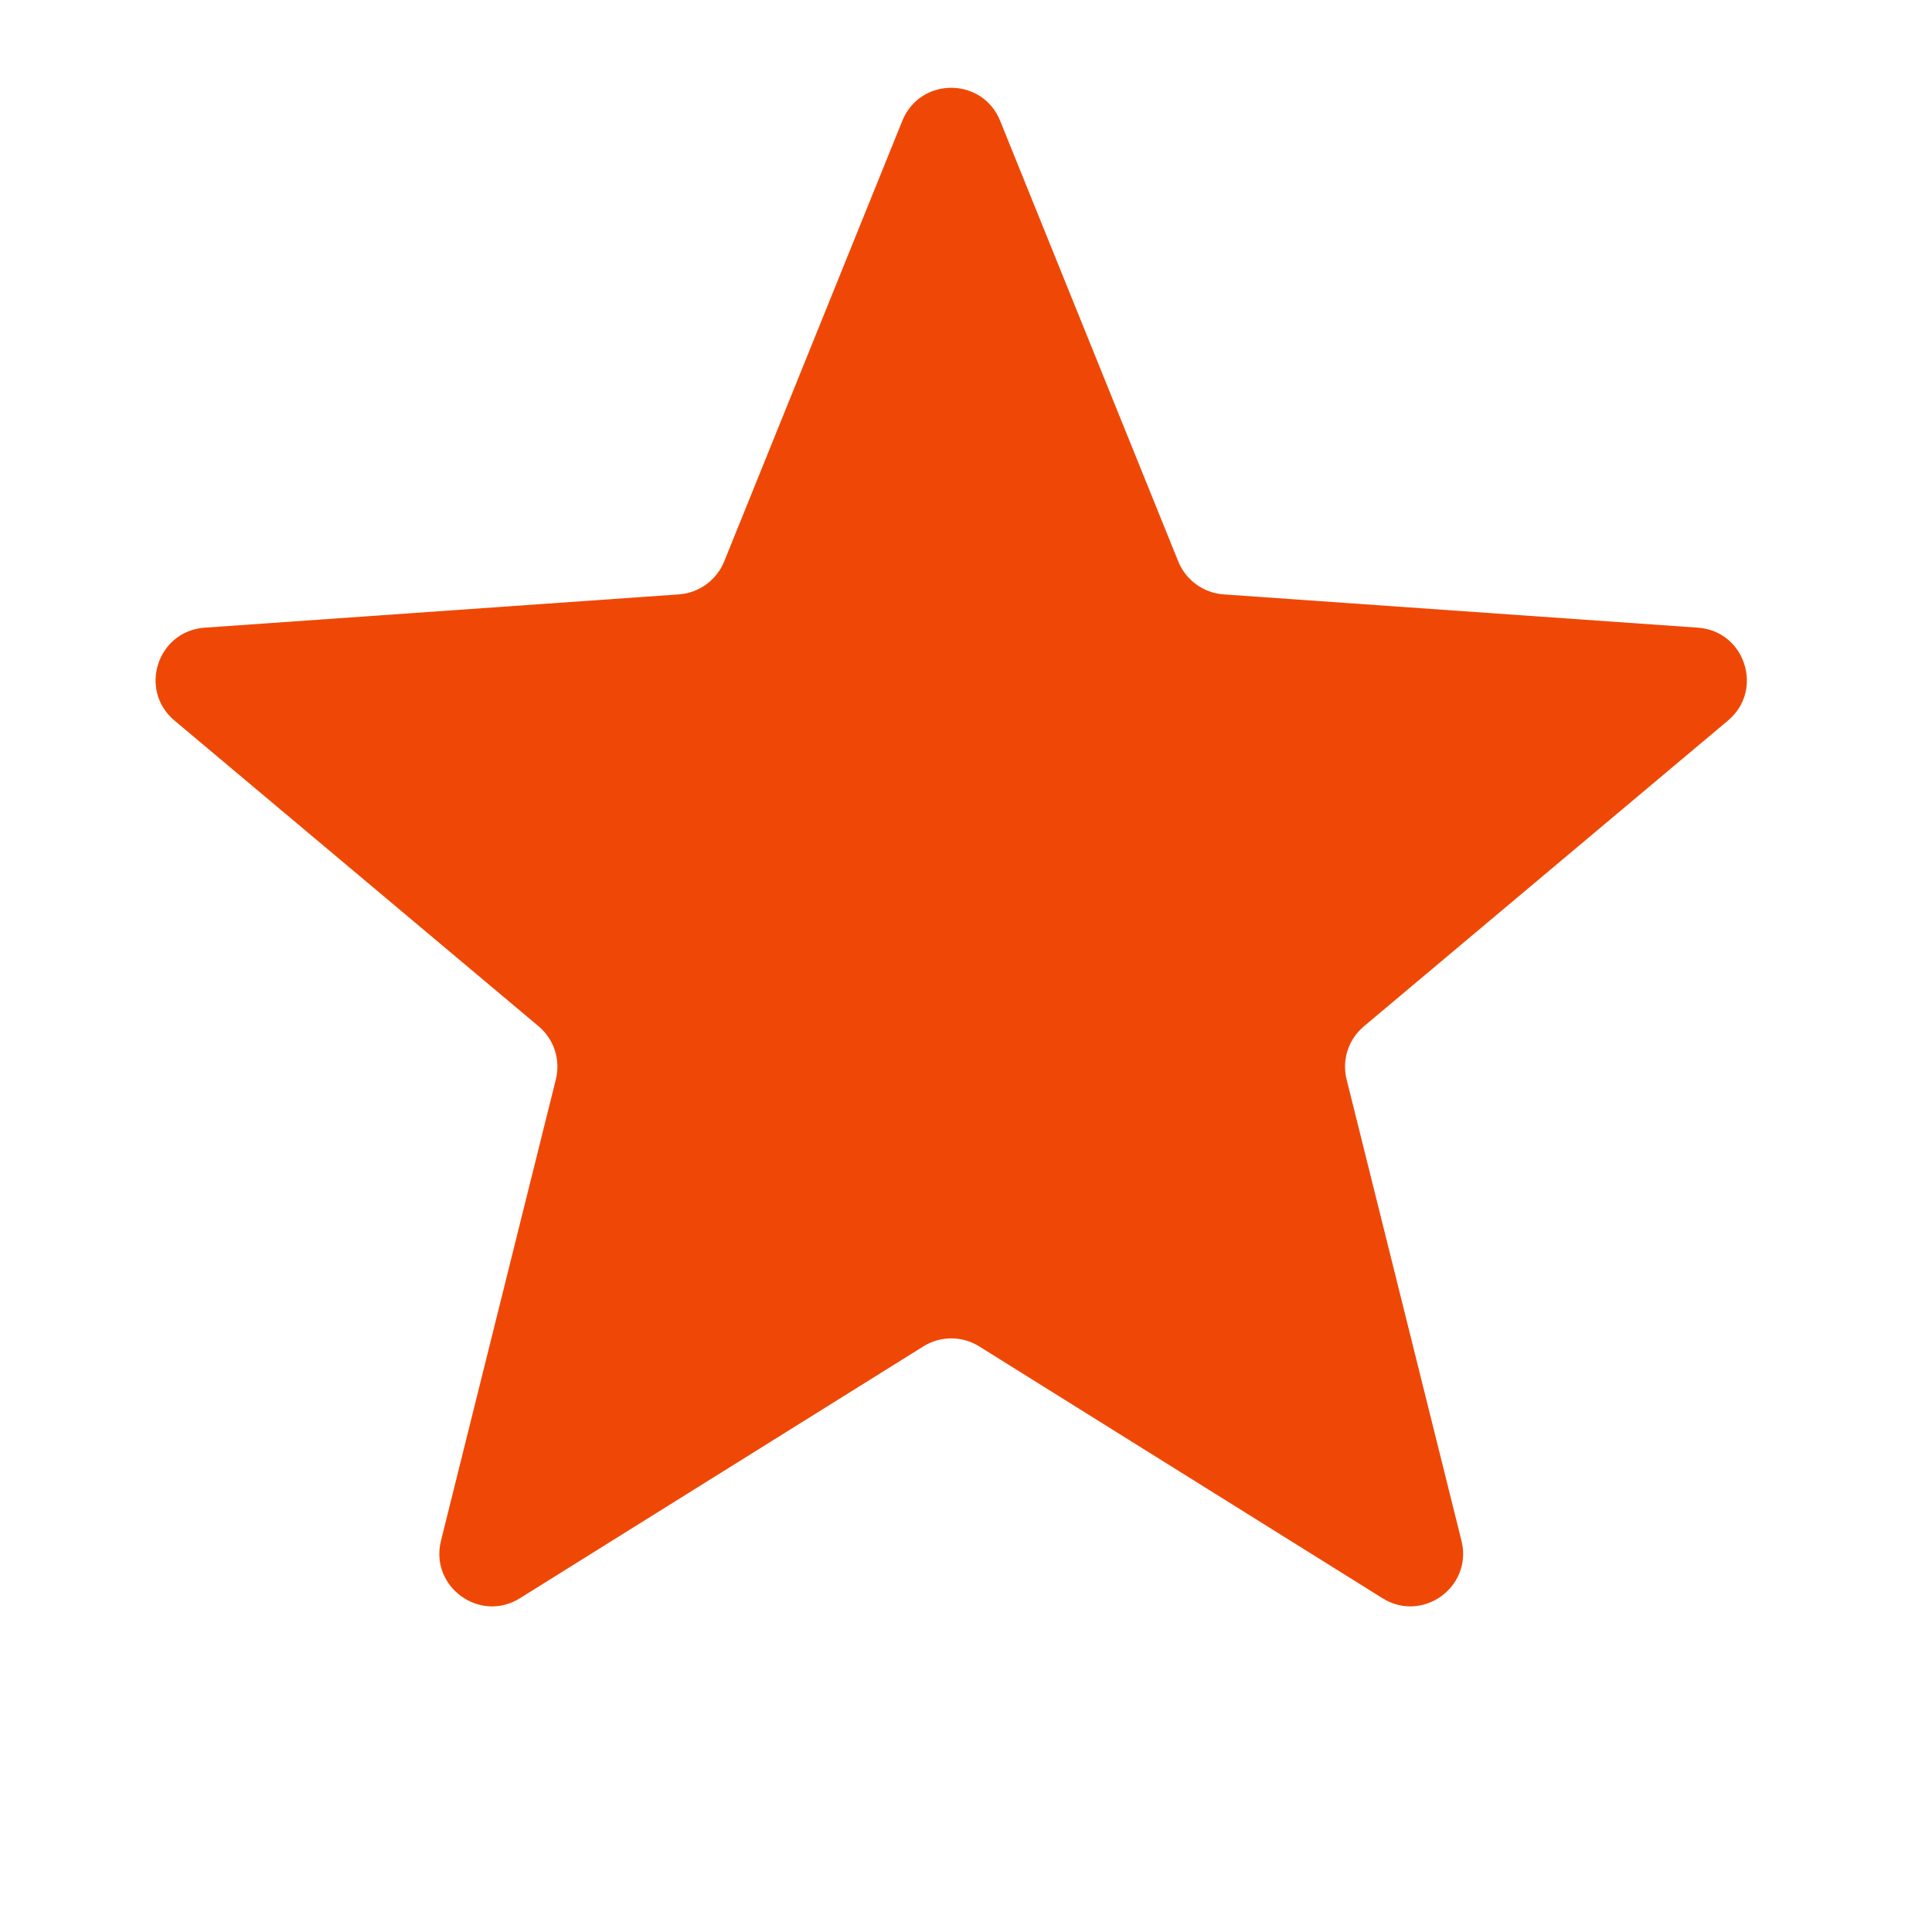 <svg width="17" height="17" viewBox="0 0 17 17" fill="none" xmlns="http://www.w3.org/2000/svg">
<path d="M7.94 1.062C8.097 0.676 8.643 0.676 8.8 1.062L10.368 4.941C10.435 5.105 10.589 5.217 10.765 5.23L14.94 5.523C15.355 5.552 15.524 6.072 15.205 6.34L12.001 9.031C11.865 9.145 11.806 9.326 11.849 9.498L12.86 13.558C12.96 13.962 12.518 14.284 12.165 14.063L8.616 11.847C8.465 11.753 8.275 11.753 8.125 11.847L4.575 14.063C4.222 14.284 3.78 13.962 3.88 13.558L4.891 9.498C4.934 9.326 4.875 9.145 4.74 9.031L1.535 6.34C1.216 6.072 1.385 5.552 1.801 5.523L5.975 5.23C6.151 5.217 6.305 5.105 6.372 4.941L7.94 1.062Z" fill="#EF4806"/>
</svg>
